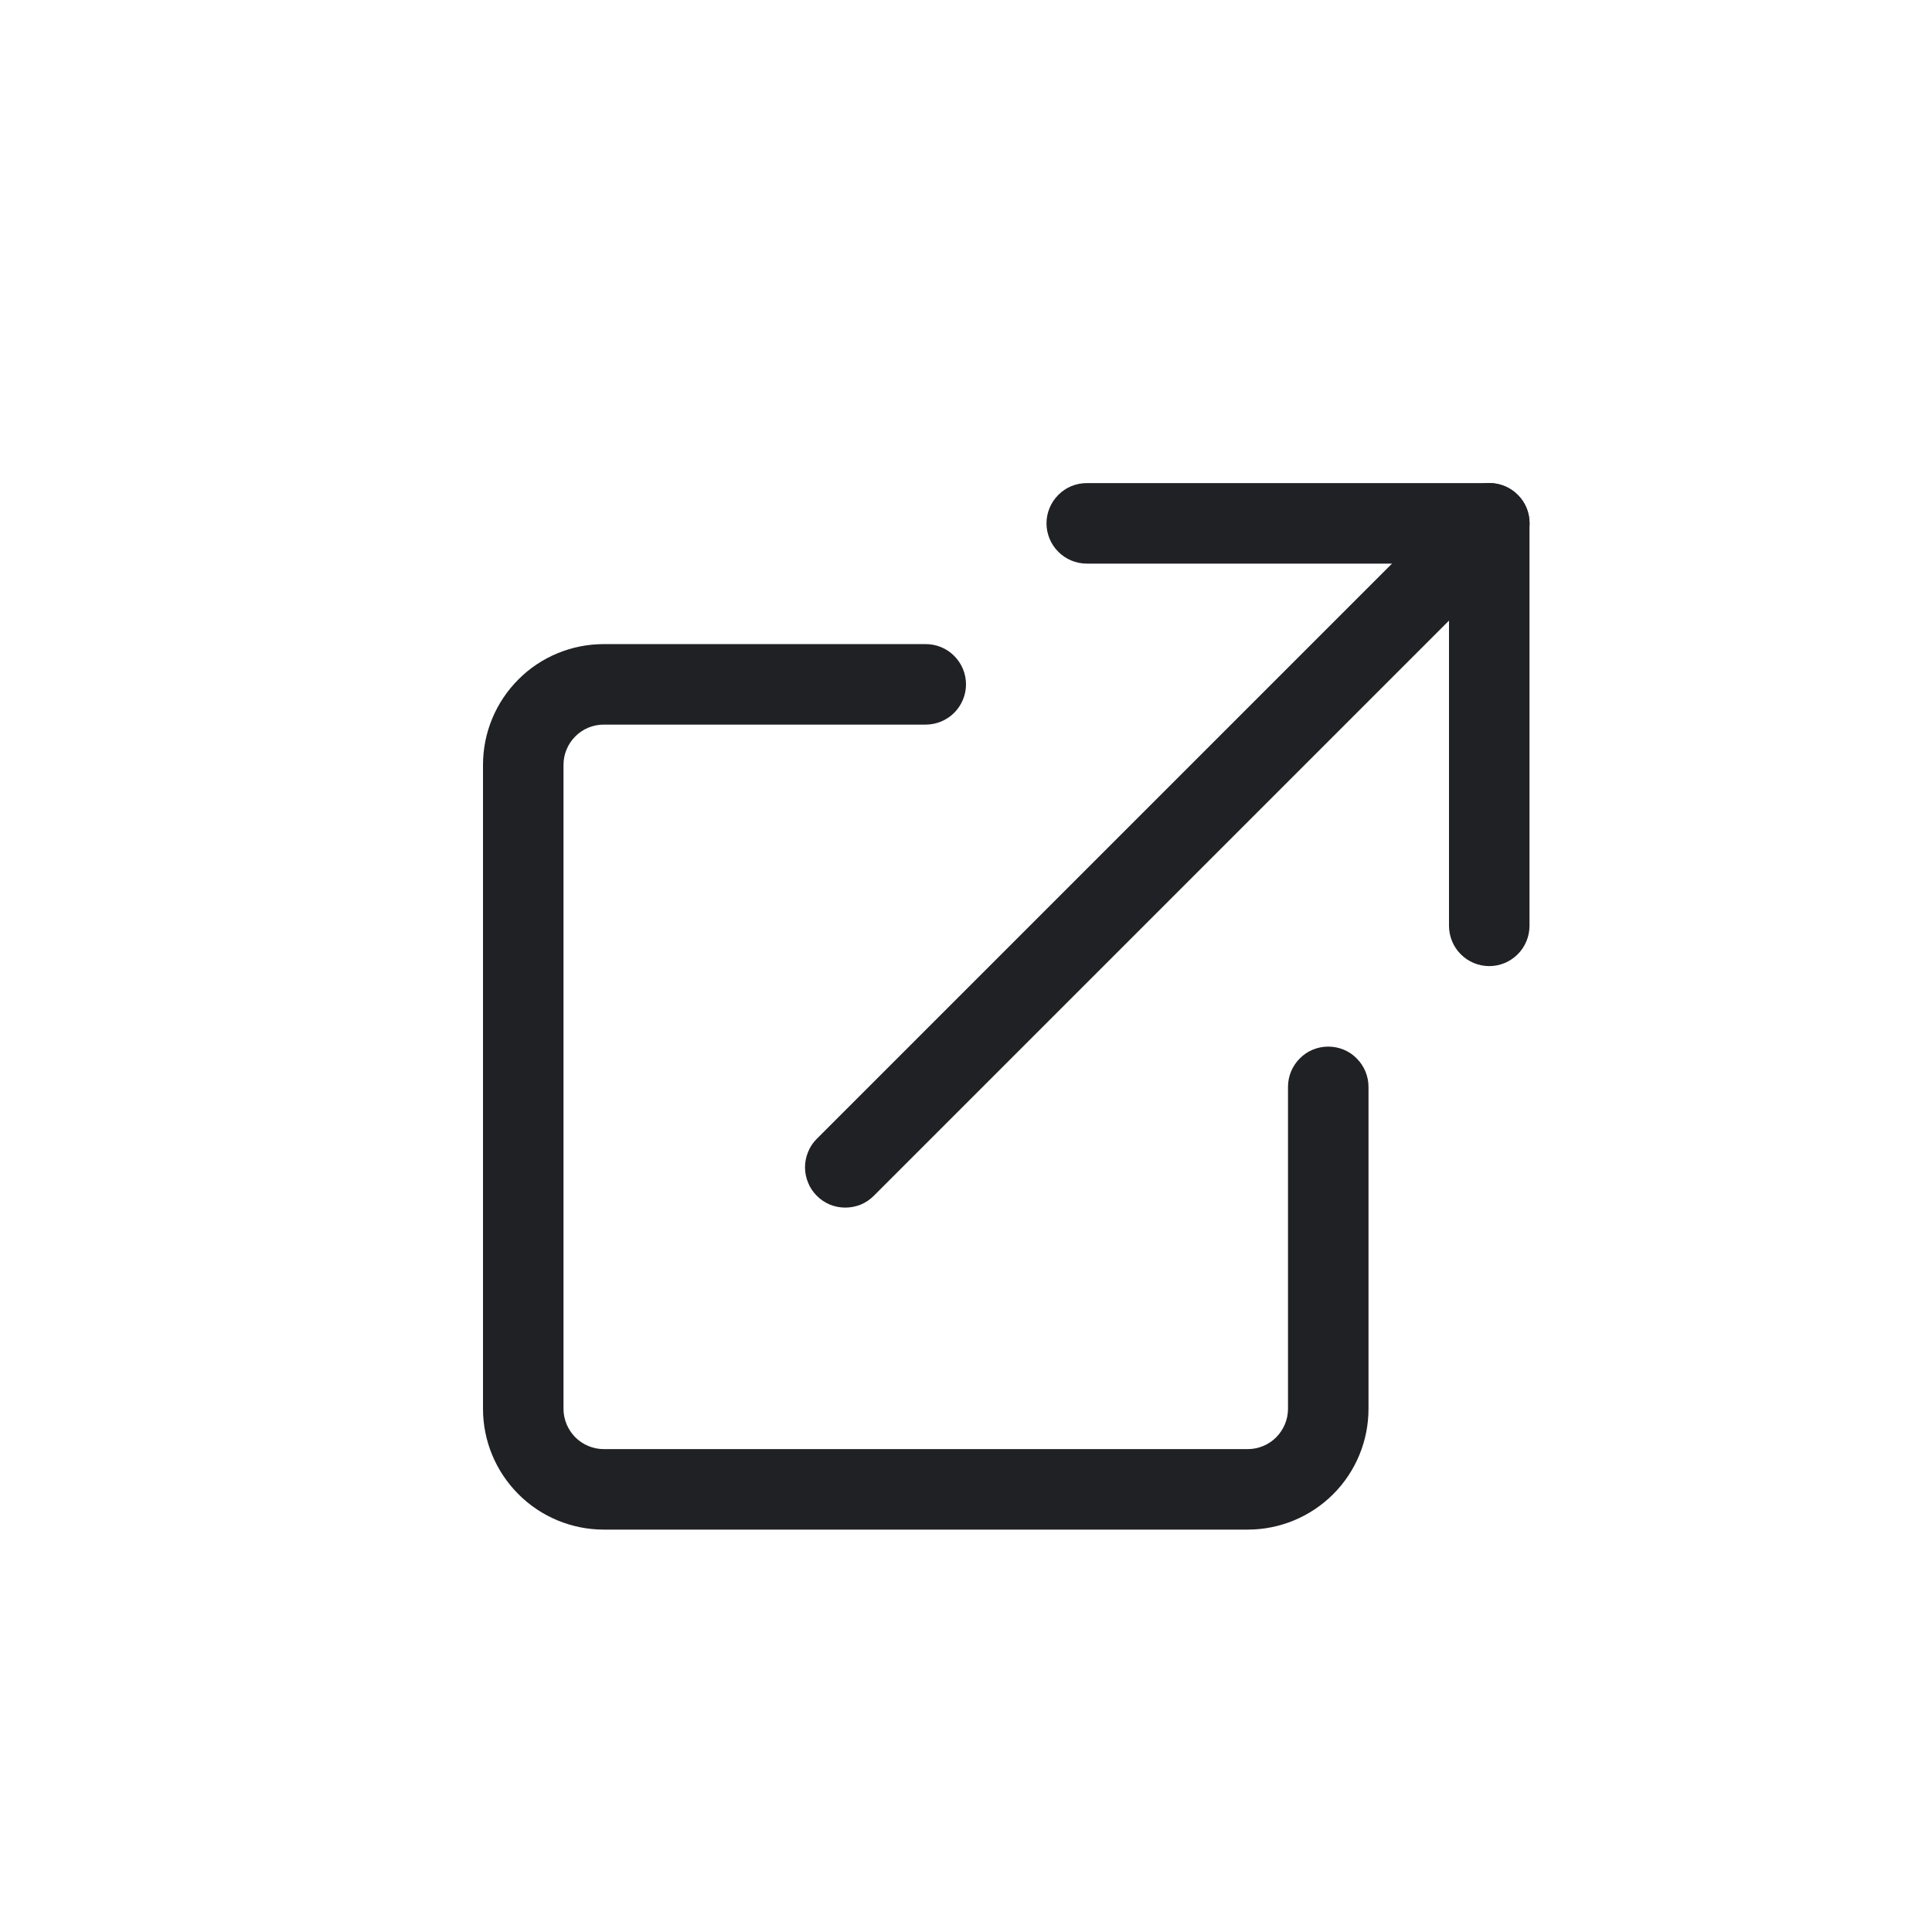 <svg width="18" height="18" viewBox="0 0 18 18" fill="none" xmlns="http://www.w3.org/2000/svg">
<path fill-rule="evenodd" clip-rule="evenodd" d="M4.5 13.126C4.5 13.424 4.619 13.71 4.83 13.921C5.04 14.132 5.327 14.251 5.625 14.251H11.625C11.923 14.251 12.21 14.132 12.421 13.921C12.632 13.71 12.75 13.424 12.75 13.126V10.126C12.75 10.026 12.71 9.931 12.64 9.861C12.57 9.79 12.475 9.751 12.375 9.751C12.275 9.751 12.18 9.79 12.11 9.861C12.04 9.931 12 10.026 12 10.126V13.126C12 13.225 11.96 13.32 11.89 13.391C11.82 13.461 11.725 13.501 11.625 13.501H5.625C5.526 13.501 5.43 13.461 5.36 13.391C5.29 13.32 5.25 13.225 5.25 13.126V7.126C5.25 7.026 5.29 6.931 5.36 6.861C5.43 6.79 5.526 6.751 5.625 6.751H8.625C8.724 6.751 8.82 6.711 8.89 6.641C8.96 6.571 9 6.475 9 6.376C9 6.276 8.96 6.181 8.89 6.111C8.82 6.04 8.724 6.001 8.625 6.001H5.625C5.327 6.001 5.04 6.119 4.83 6.33C4.619 6.541 4.5 6.827 4.5 7.126V13.126ZM9.75 4.876C9.75 4.776 9.79 4.681 9.86 4.611C9.93 4.54 10.025 4.501 10.125 4.501H13.875C13.975 4.501 14.07 4.54 14.14 4.611C14.21 4.681 14.25 4.776 14.25 4.876V8.626C14.25 8.725 14.21 8.821 14.14 8.891C14.07 8.961 13.975 9.001 13.875 9.001C13.775 9.001 13.68 8.961 13.61 8.891C13.54 8.821 13.5 8.725 13.5 8.626V5.251H10.125C10.025 5.251 9.93 5.211 9.86 5.141C9.79 5.071 9.75 4.975 9.75 4.876Z" fill="#202124"/>
<path fill-rule="evenodd" clip-rule="evenodd" d="M14.141 4.61C14.176 4.645 14.204 4.686 14.223 4.732C14.241 4.777 14.251 4.826 14.251 4.876C14.251 4.925 14.241 4.974 14.223 5.019C14.204 5.065 14.176 5.106 14.141 5.141L8.141 11.141C8.106 11.176 8.065 11.204 8.019 11.223C7.974 11.241 7.925 11.251 7.875 11.251C7.826 11.251 7.777 11.241 7.732 11.223C7.686 11.204 7.645 11.176 7.61 11.141C7.575 11.106 7.547 11.065 7.529 11.019C7.51 10.974 7.5 10.925 7.5 10.876C7.5 10.826 7.51 10.777 7.529 10.732C7.547 10.686 7.575 10.645 7.61 10.61L13.61 4.61C13.645 4.575 13.686 4.548 13.732 4.529C13.777 4.51 13.826 4.5 13.876 4.5C13.925 4.5 13.974 4.51 14.019 4.529C14.065 4.548 14.106 4.575 14.141 4.61Z" fill="#202124"/>
</svg>
